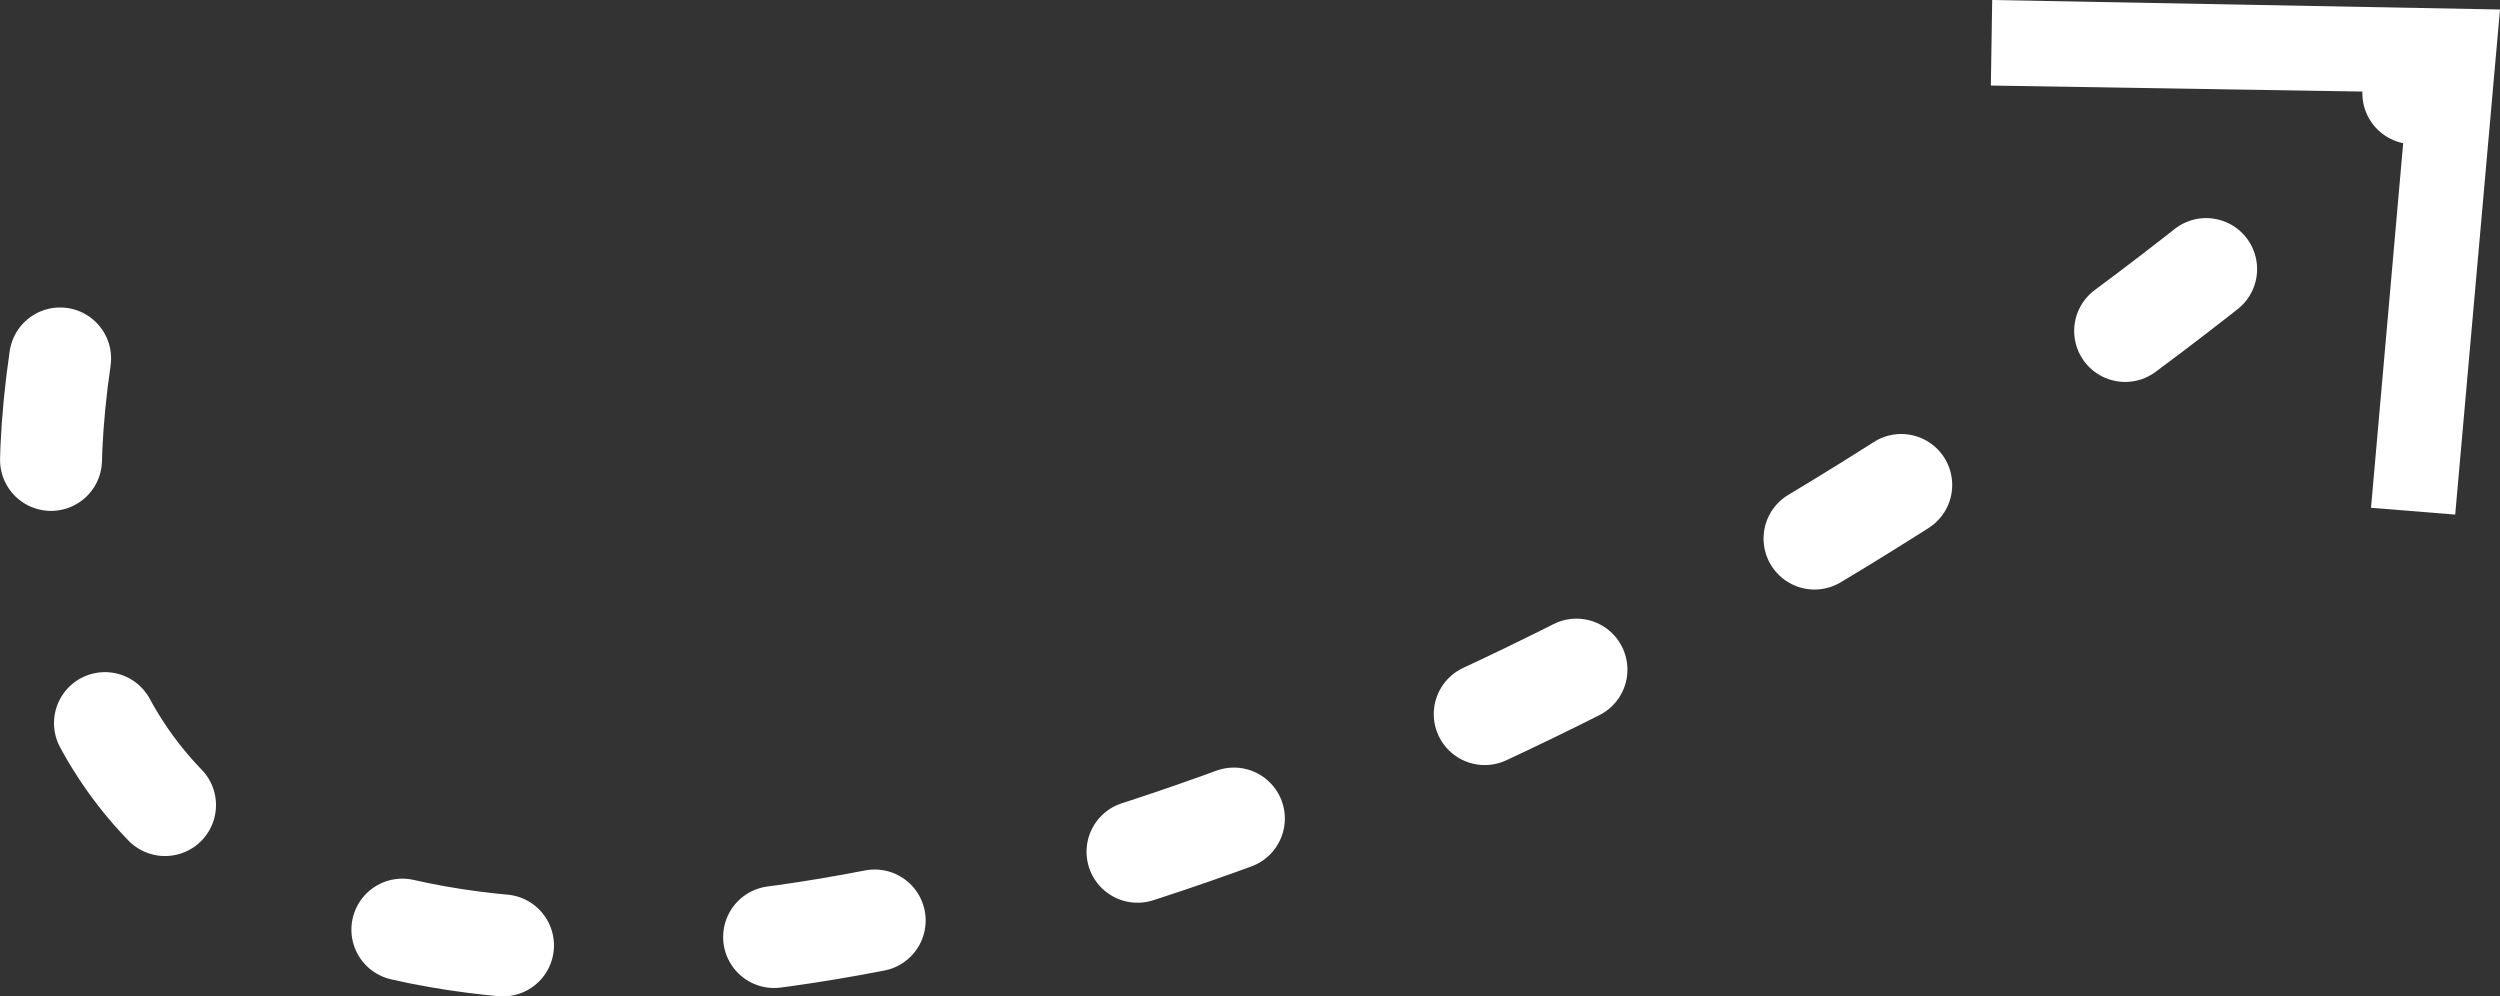 <?xml version="1.0" encoding="UTF-8" standalone="no"?>
<svg
    viewBox="0 0 184.129 73.388"
    xml:space="preserve"
    xmlns="http://www.w3.org/2000/svg"
    xmlns:svg="http://www.w3.org/2000/svg">
    <rect x="0" y="0" width="184.129" height="73.388" fill="#333333" stroke="none"/>
    <style type="text/css">
        .st0{fill:#FFFFFF;}
        .st1{fill:none;stroke:#FFFFFF;stroke-width:7.508;stroke-linecap:round;stroke-miterlimit:10;stroke-dasharray:7.508,20.02;}
    </style>
    <g transform="translate(-31.071,-89.7)">
        <path class="st1" d="M 35.5,116.1 C 24.8,189.4 139,161.8 210.4,95.1" />
        <polygon class="st0" points="208.4,96.5 177.7,96 177.8,89.7 215.2,90.4 211.9,127.6 205.7,127.1 " />
    </g>
</svg>
